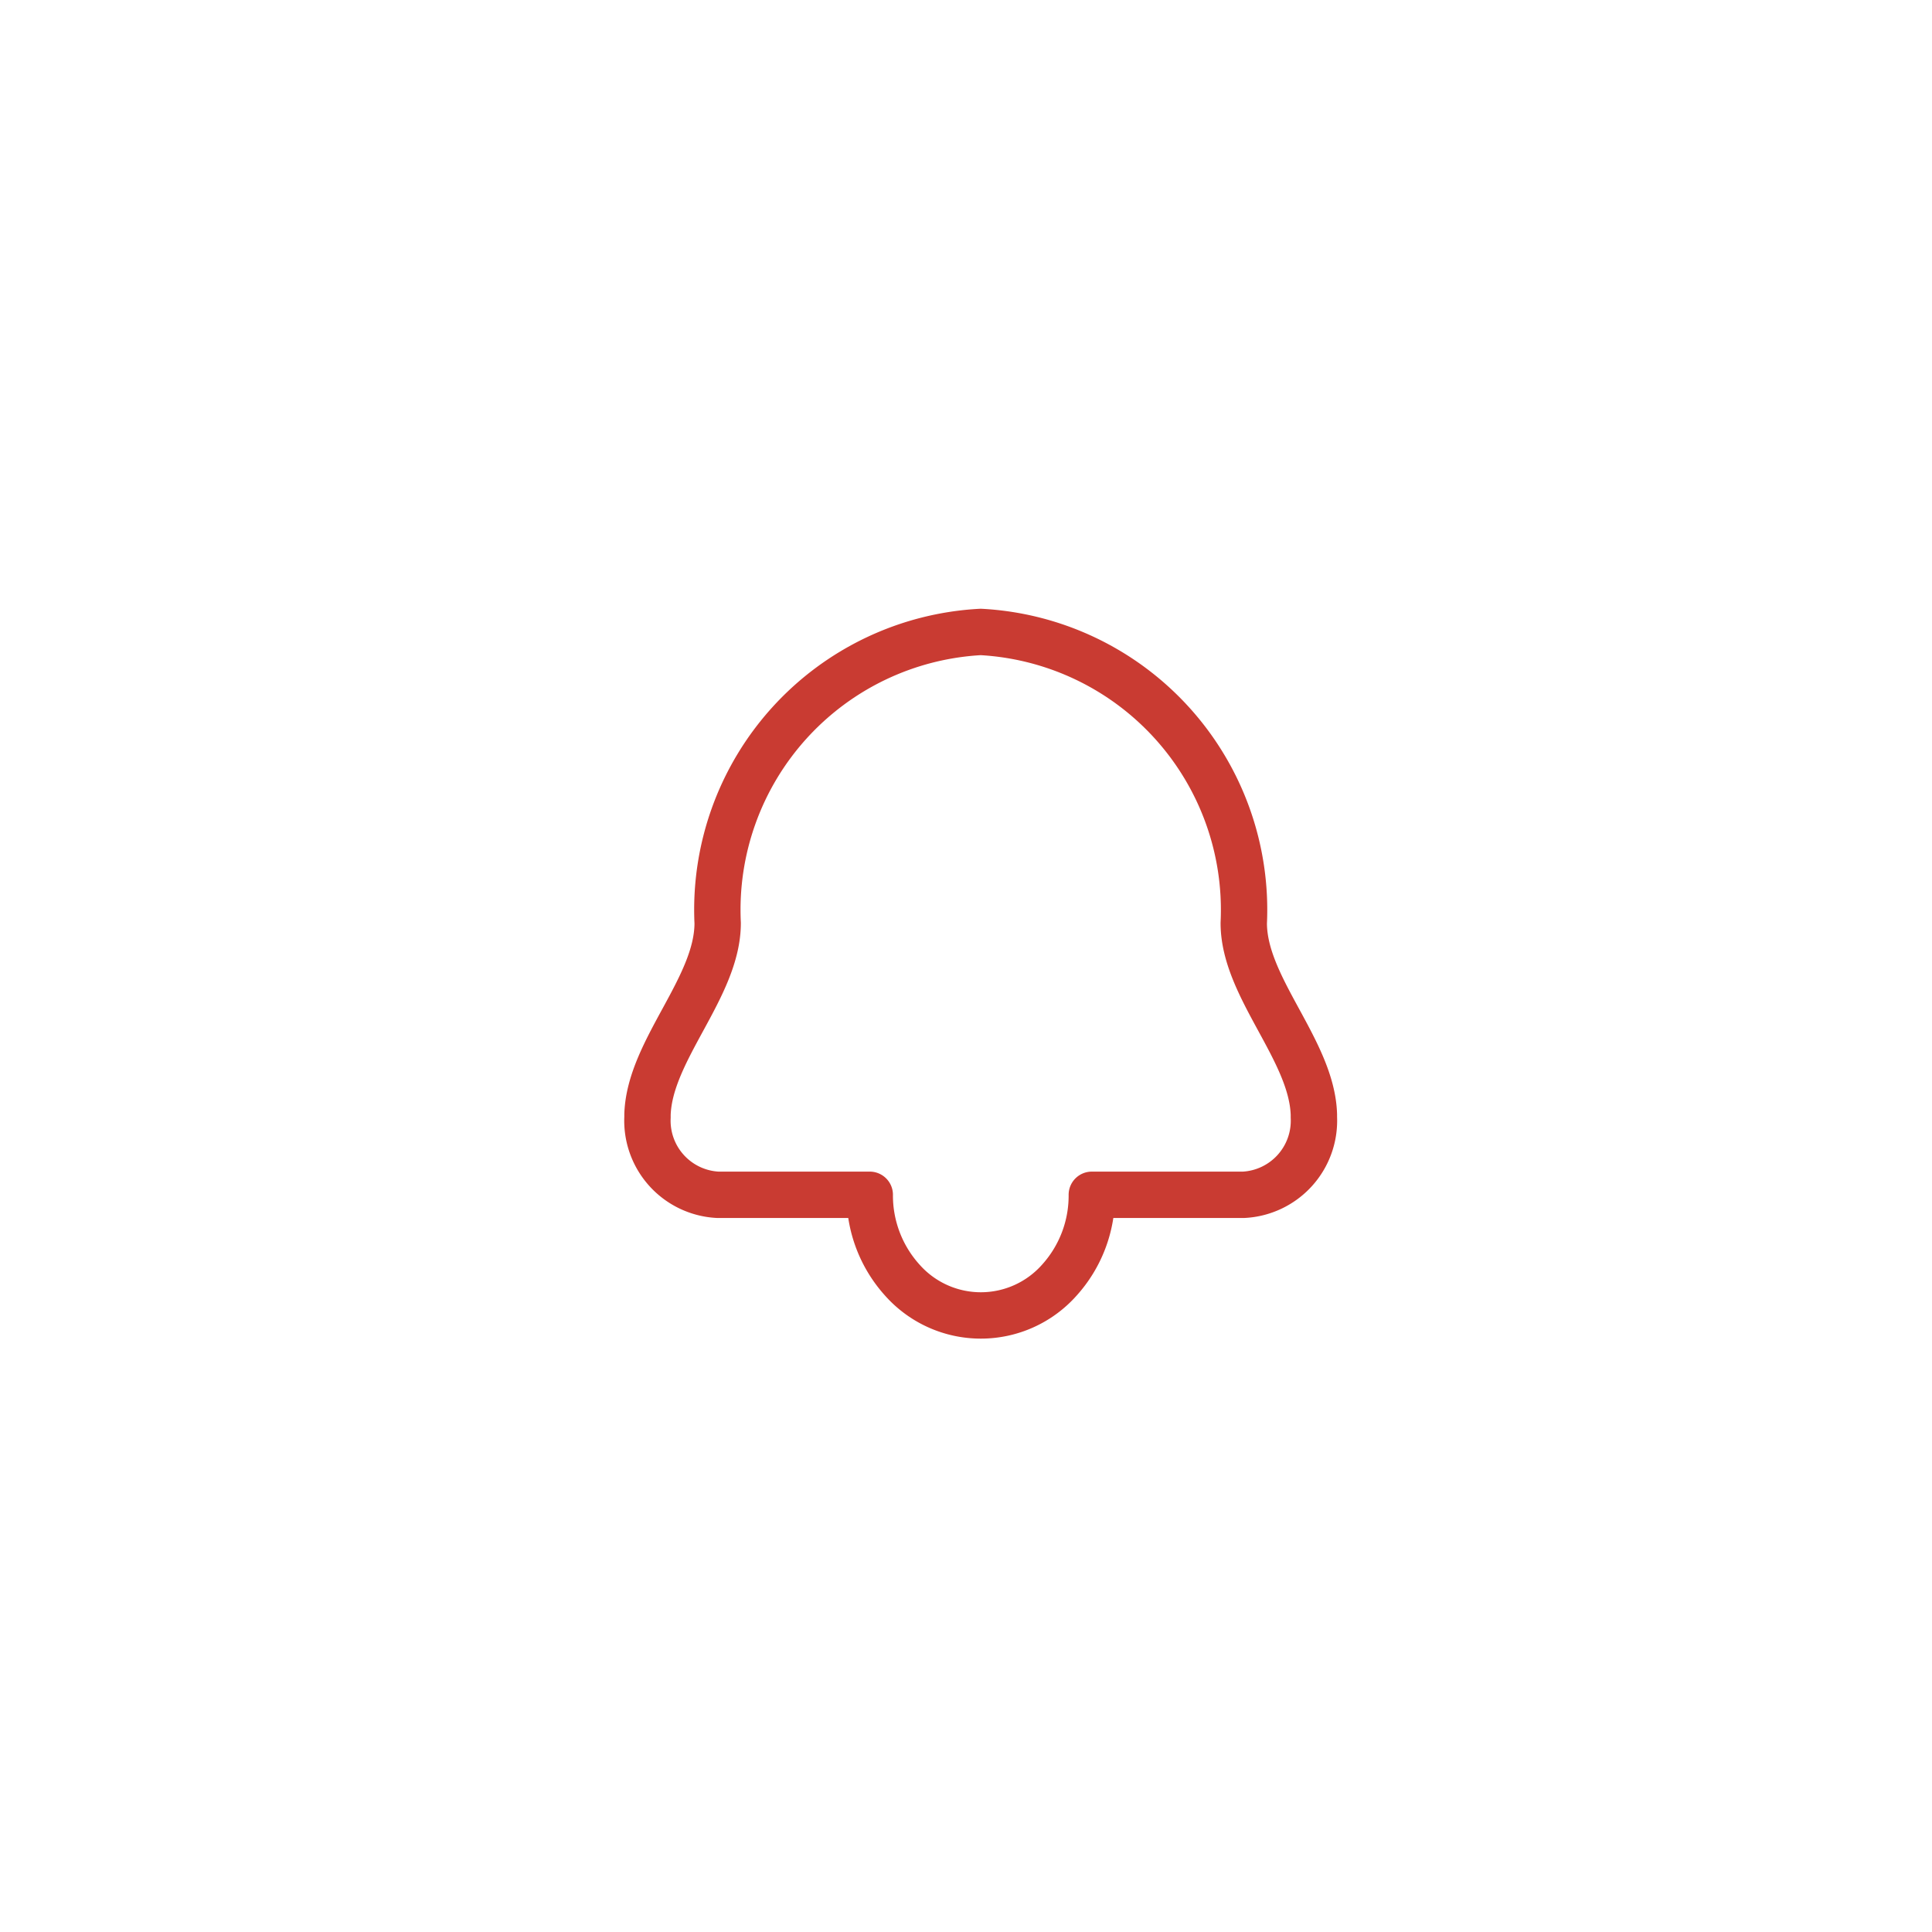 <svg xmlns="http://www.w3.org/2000/svg" xmlns:xlink="http://www.w3.org/1999/xlink" width="125" height="125" viewBox="0 0 125 125">
  <defs>
    <filter id="Rectangle_7" x="-9" y="-6" width="152" height="152" filterUnits="userSpaceOnUse">
      <feOffset dx="4" dy="7" input="SourceAlpha"/>
      <feGaussianBlur stdDeviation="9" result="blur"/>
      <feFlood flood-opacity="0.188"/>
      <feComposite operator="in" in2="blur"/>
      <feComposite in="SourceGraphic"/>
    </filter>
    <clipPath id="clip-path">
      <rect id="Rectangle_12" data-name="Rectangle 12" width="46.901" height="48" fill="none"/>
    </clipPath>
    <clipPath id="clip-User_Management_Notifications">
      <rect width="125" height="125"/>
    </clipPath>
  </defs>
  <g id="User_Management_Notifications" data-name="User Management&amp; Notifications" clip-path="url(#clip-User_Management_Notifications)">
    <rect width="125" height="125" fill="#fff"/>
    <g transform="matrix(1, 0, 0, 1, 0, 0)" filter="url(#Rectangle_7)">
      <rect id="Rectangle_7-2" data-name="Rectangle 7" width="98" height="98" rx="7" transform="translate(14 14)" fill="#fff"/>
    </g>
    <g id="Group_9" data-name="Group 9" transform="translate(40 39)">
      <g id="Group_8" data-name="Group 8" transform="translate(0 0)" clip-path="url(#clip-path)">
        <path id="Path_35" data-name="Path 35" d="M5.193,19.486A18,18,0,0,1,22.212.649,18.005,18.005,0,0,1,39.231,19.486c0,4.159,4.406,8.213,4.537,12.383v.174a4.8,4.8,0,0,1-4.54,5.022H29.4a8.143,8.143,0,0,1-2.1,5.52,6.789,6.789,0,0,1-10.161,0,8.16,8.16,0,0,1-2.106-5.52H5.193a4.8,4.8,0,0,1-4.54-5.022v-.174C.787,27.71,5.193,23.65,5.193,19.486Z" transform="translate(1.24 1.238)" fill="none" stroke="#c93b32" stroke-linecap="round" stroke-linejoin="round" stroke-width="3"/>
      </g>
    </g>
  </g>
</svg>
